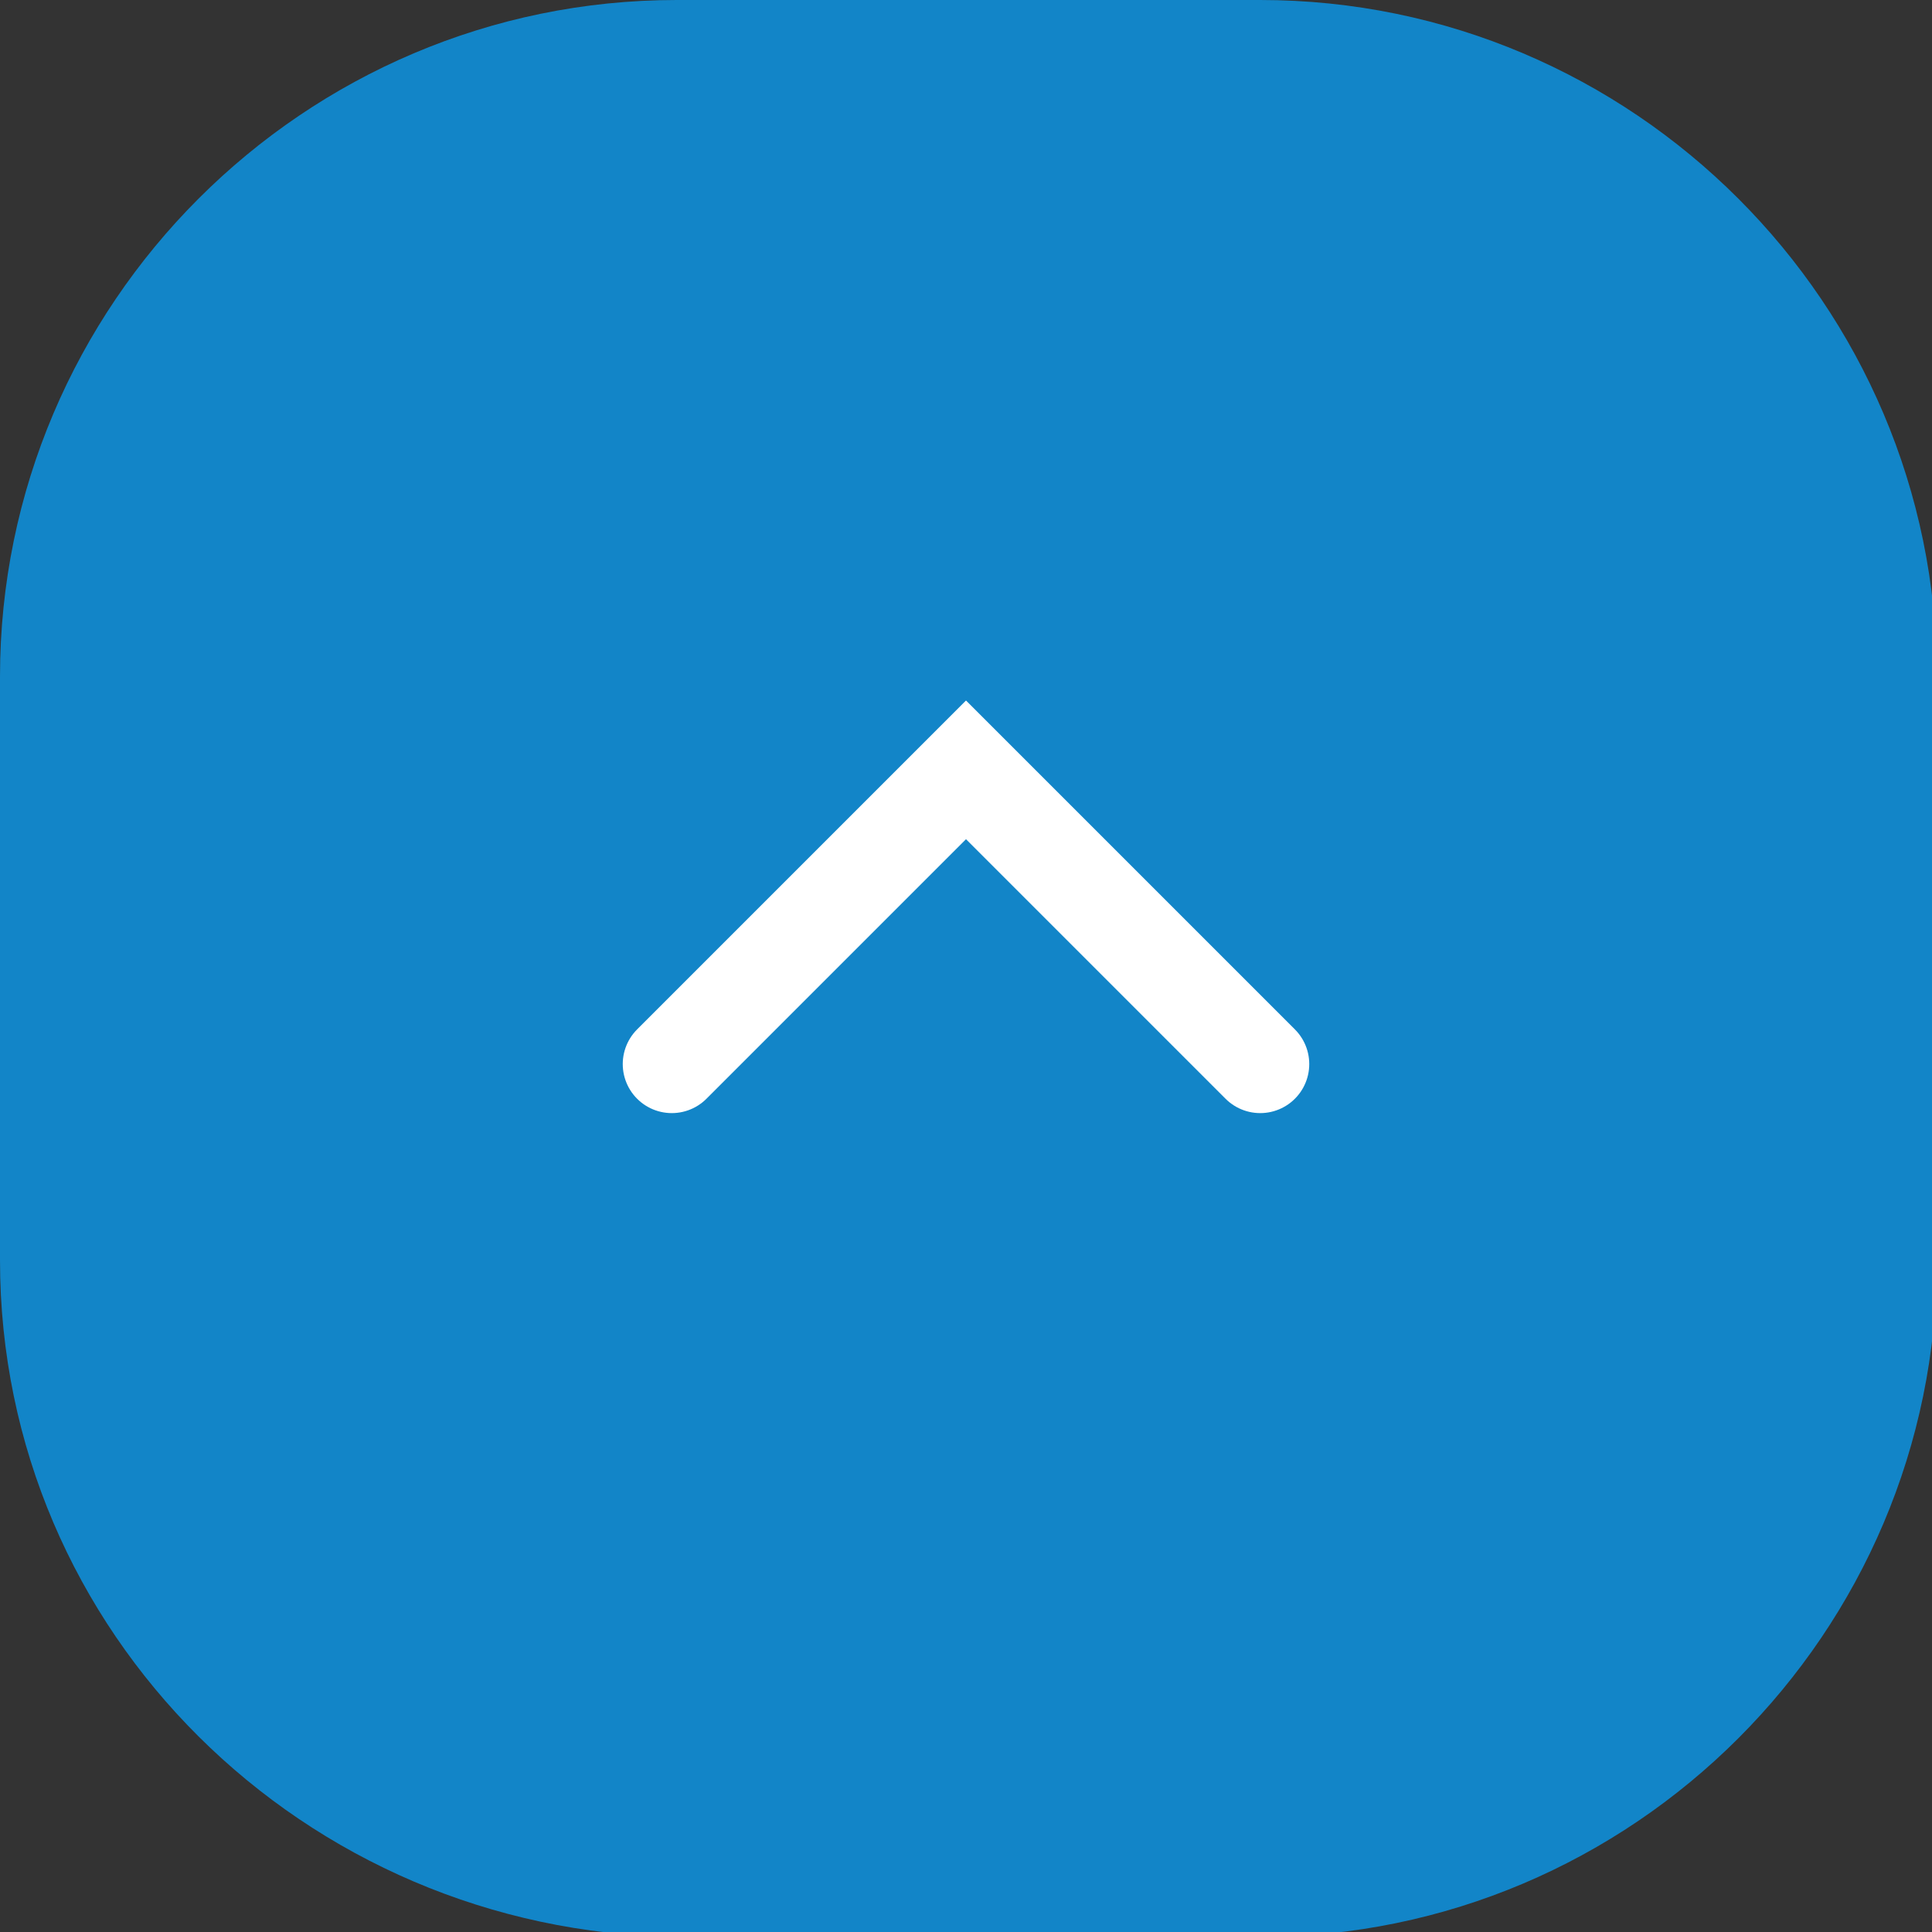 <?xml version="1.0" encoding="utf-8"?>
<!-- Generator: Adobe Illustrator 25.2.1, SVG Export Plug-In . SVG Version: 6.00 Build 0)  -->
<svg version="1.1" id="Layer_1" xmlns="http://www.w3.org/2000/svg" xmlns:xlink="http://www.w3.org/1999/xlink" x="0px" y="0px"
	 viewBox="0 0 39.4 39.4" style="enable-background:new 0 0 39.4 39.4;" xml:space="preserve">
<rect x="0" y="0" width="39.4" height="39.4" fill="#333333" stroke="none"/>
<style type="text/css">
	.st0{fill:#1285C8;}
	.st1{fill:none;stroke:#FFFFFF;stroke-width:2;stroke-linecap:round;stroke-miterlimit:10;}
</style>
<g>
	<path class="st0" d="M13.8,0l11.9,0c7.6,0,13.8,6.2,13.8,13.8v11.9c0,7.6-6.2,13.8-13.8,13.8H13.8C6.2,39.4,0,33.3,0,25.7l0-11.9
		C0,6.2,6.2,0,13.8,0z"/>
	<polyline class="st1" points="13.7,21.7 19.7,15.7 25.7,21.7 	"/>
</g>
</svg>
